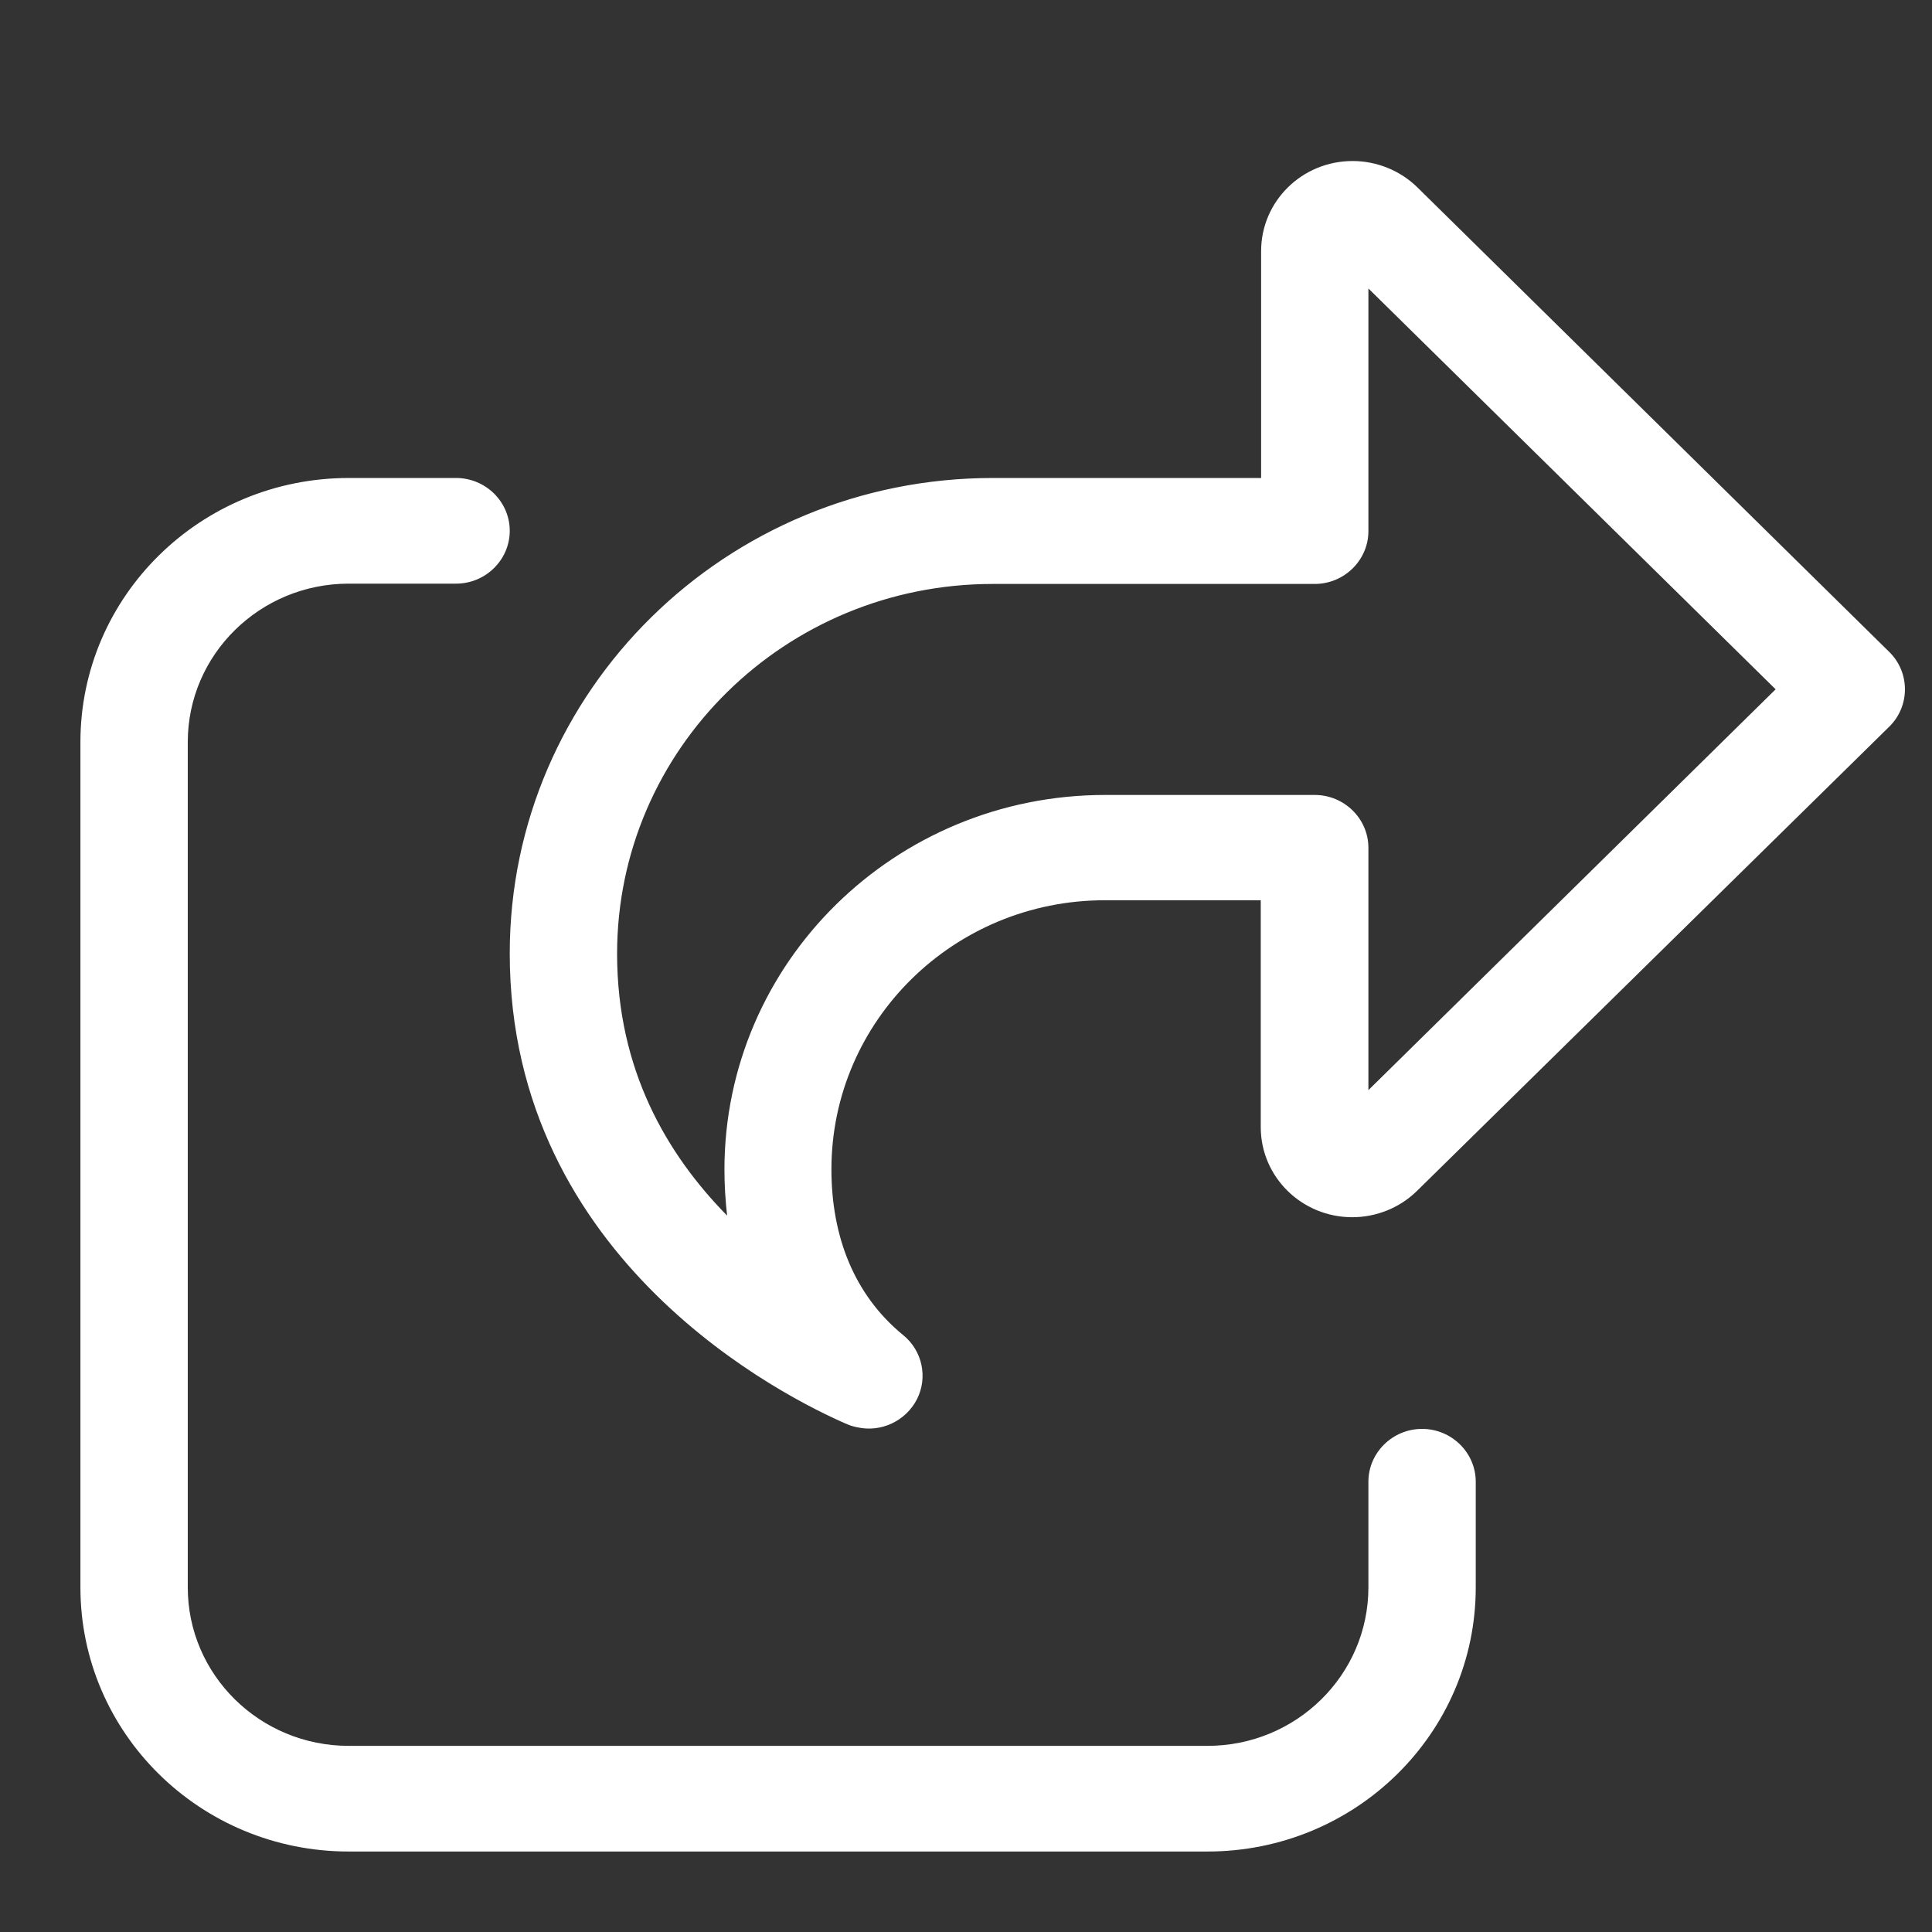 <svg width="32" height="32" viewBox="0 0 32 32" fill="none" xmlns="http://www.w3.org/2000/svg">
<rect x="0" y="0" width="32" height="32" fill="#333333" stroke="none"/>
<path d="M22.665 8.792V4.778L29.41 11.417L22.665 18.056V14.042C22.665 13.56 22.265 13.167 21.776 13.167H18.304C14.821 13.167 11.999 15.945 11.999 19.374C11.999 19.625 12.015 19.882 12.043 20.134C11.049 19.122 10.221 17.722 10.221 15.797C10.221 12.412 13.004 9.672 16.443 9.672H21.776C22.265 9.672 22.665 9.278 22.665 8.797V8.792ZM22.404 2.667C21.565 2.667 20.888 3.334 20.888 4.16V7.917H16.443C12.027 7.917 8.443 11.444 8.443 15.792C8.443 20.9 13.043 23.164 14.032 23.59C14.082 23.612 14.138 23.628 14.188 23.639H14.193C14.593 23.732 15.004 23.535 15.188 23.175C15.371 22.814 15.277 22.371 14.96 22.114C14.143 21.446 13.771 20.473 13.771 19.368C13.771 16.907 15.799 14.911 18.299 14.911H20.882V18.668C20.882 19.494 21.56 20.161 22.399 20.161C22.799 20.161 23.188 20.003 23.471 19.724L31.293 12.035C31.638 11.696 31.638 11.138 31.293 10.799L23.477 3.104C23.193 2.825 22.804 2.667 22.404 2.667ZM5.776 7.917C3.321 7.917 1.332 9.875 1.332 12.292V26.292C1.332 28.709 3.321 30.667 5.776 30.667H19.999C22.454 30.667 24.443 28.709 24.443 26.292V24.542C24.443 24.061 24.043 23.667 23.554 23.667C23.065 23.667 22.665 24.061 22.665 24.542V26.292C22.665 27.741 21.471 28.917 19.999 28.917H5.776C4.304 28.917 3.11 27.741 3.11 26.292V12.292C3.11 10.842 4.304 9.667 5.776 9.667H7.554C8.043 9.667 8.443 9.273 8.443 8.792C8.443 8.31 8.043 7.917 7.554 7.917H5.776Z" fill="white"></path>
</svg>
